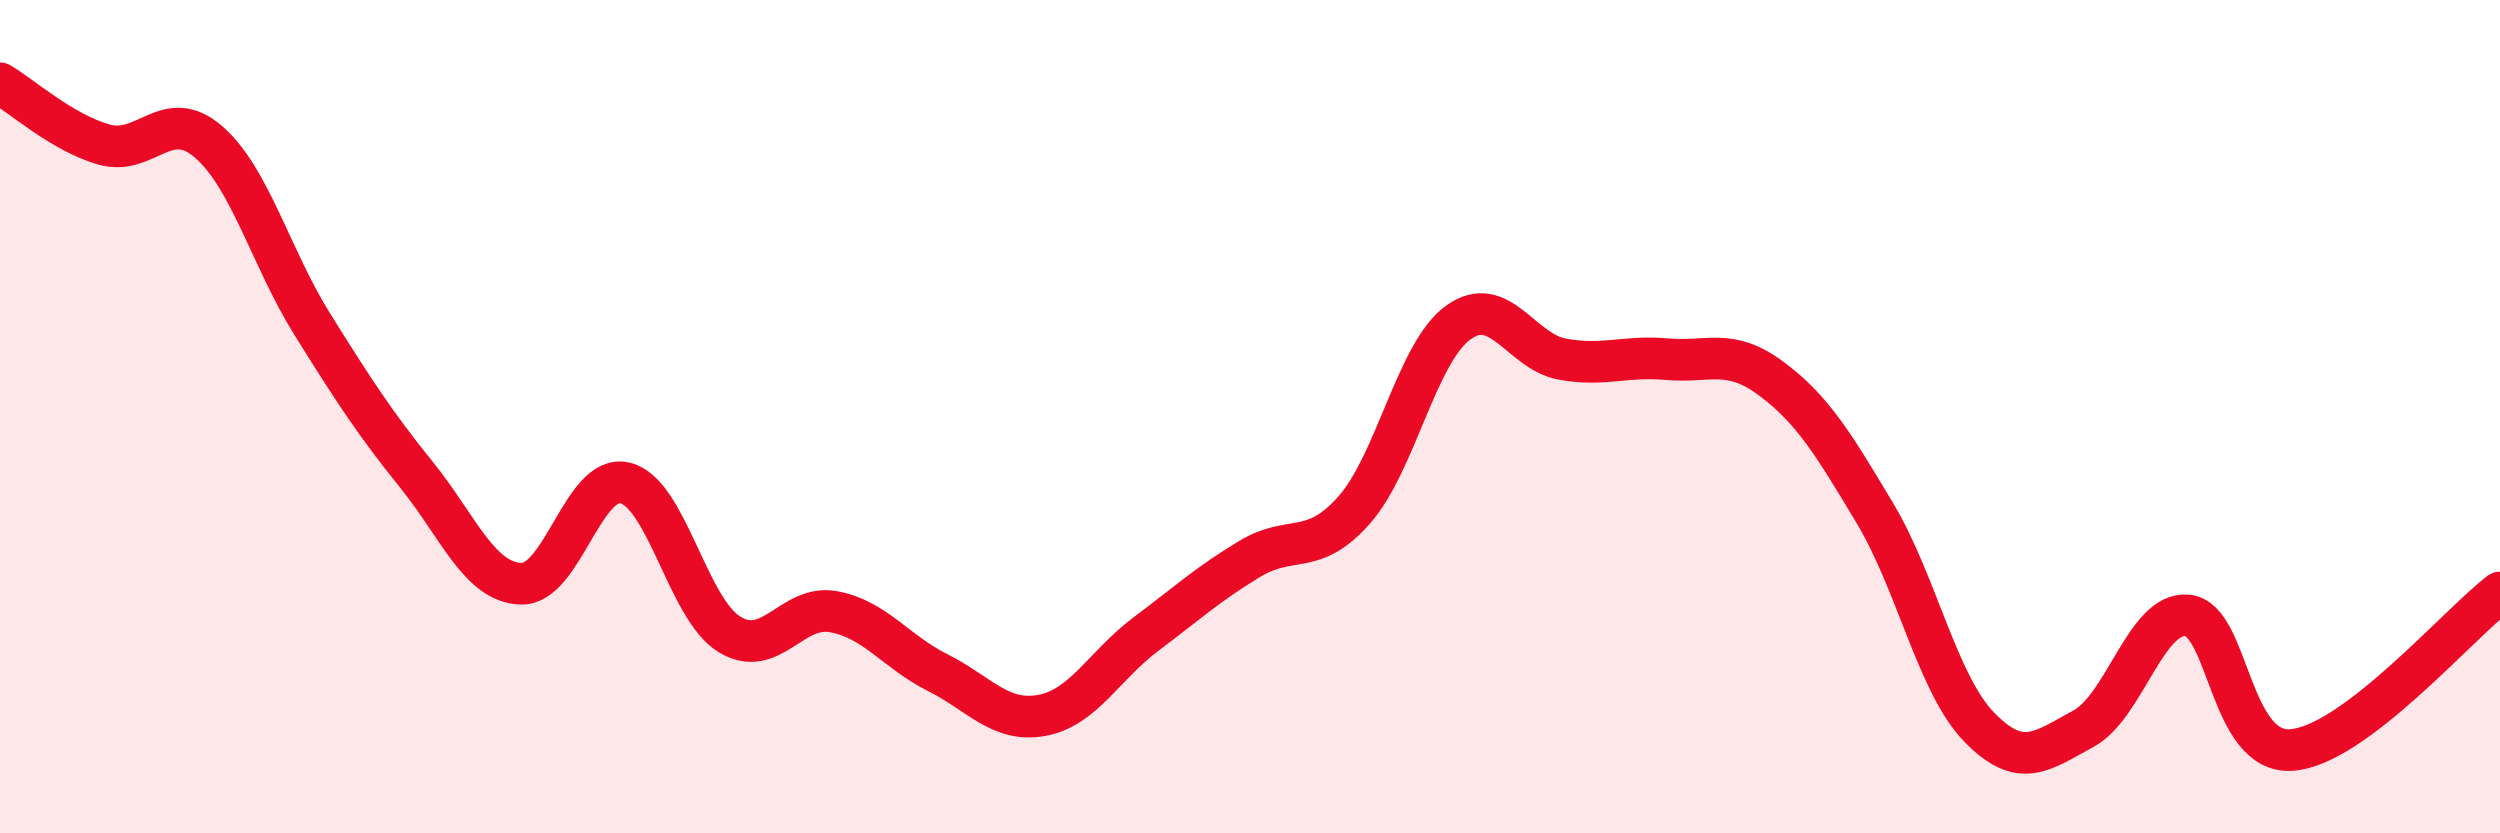 
    <svg width="60" height="20" viewBox="0 0 60 20" xmlns="http://www.w3.org/2000/svg">
      <path
        d="M 0,2 C 0.5,2.29 1.5,3.19 2.5,3.47 C 3.5,3.75 4,2.54 5,3.4 C 6,4.26 6.5,6.19 7.5,7.79 C 8.5,9.39 9,10.16 10,11.4 C 11,12.64 11.5,13.97 12.5,14.01 C 13.5,14.05 14,11.35 15,11.59 C 16,11.83 16.5,14.6 17.5,15.22 C 18.5,15.84 19,14.5 20,14.68 C 21,14.86 21.5,15.64 22.5,16.14 C 23.5,16.64 24,17.35 25,17.17 C 26,16.99 26.5,15.97 27.5,15.22 C 28.5,14.47 29,14.01 30,13.41 C 31,12.81 31.5,13.37 32.5,12.24 C 33.5,11.11 34,8.46 35,7.74 C 36,7.02 36.5,8.44 37.5,8.62 C 38.5,8.8 39,8.53 40,8.62 C 41,8.71 41.5,8.34 42.5,9.08 C 43.5,9.82 44,10.65 45,12.32 C 46,13.99 46.5,16.42 47.5,17.45 C 48.5,18.48 49,18.03 50,17.49 C 51,16.95 51.5,14.67 52.5,14.77 C 53.5,14.87 53.5,18.11 55,18 C 56.5,17.89 59,14.98 60,14.22L60 20L0 20Z"
        fill="#EB0A25"
        opacity="0.1"
        stroke-linecap="round"
        stroke-linejoin="round"
      />
      <path
        d="M 0,2 C 0.5,2.29 1.5,3.19 2.5,3.47 C 3.5,3.75 4,2.54 5,3.4 C 6,4.26 6.5,6.19 7.5,7.79 C 8.5,9.39 9,10.16 10,11.4 C 11,12.64 11.5,13.97 12.5,14.01 C 13.5,14.05 14,11.35 15,11.59 C 16,11.83 16.5,14.6 17.5,15.22 C 18.5,15.84 19,14.5 20,14.68 C 21,14.86 21.5,15.64 22.5,16.14 C 23.5,16.64 24,17.35 25,17.17 C 26,16.99 26.5,15.97 27.5,15.22 C 28.5,14.47 29,14.01 30,13.41 C 31,12.81 31.5,13.37 32.5,12.24 C 33.5,11.11 34,8.46 35,7.74 C 36,7.02 36.5,8.44 37.5,8.62 C 38.5,8.8 39,8.53 40,8.62 C 41,8.71 41.5,8.34 42.5,9.08 C 43.5,9.82 44,10.65 45,12.32 C 46,13.99 46.5,16.42 47.5,17.45 C 48.5,18.48 49,18.03 50,17.49 C 51,16.95 51.5,14.67 52.5,14.77 C 53.5,14.87 53.5,18.11 55,18 C 56.5,17.89 59,14.98 60,14.22"
        stroke="#EB0A25"
        stroke-width="1"
        fill="none"
        stroke-linecap="round"
        stroke-linejoin="round"
      />
    </svg>
  